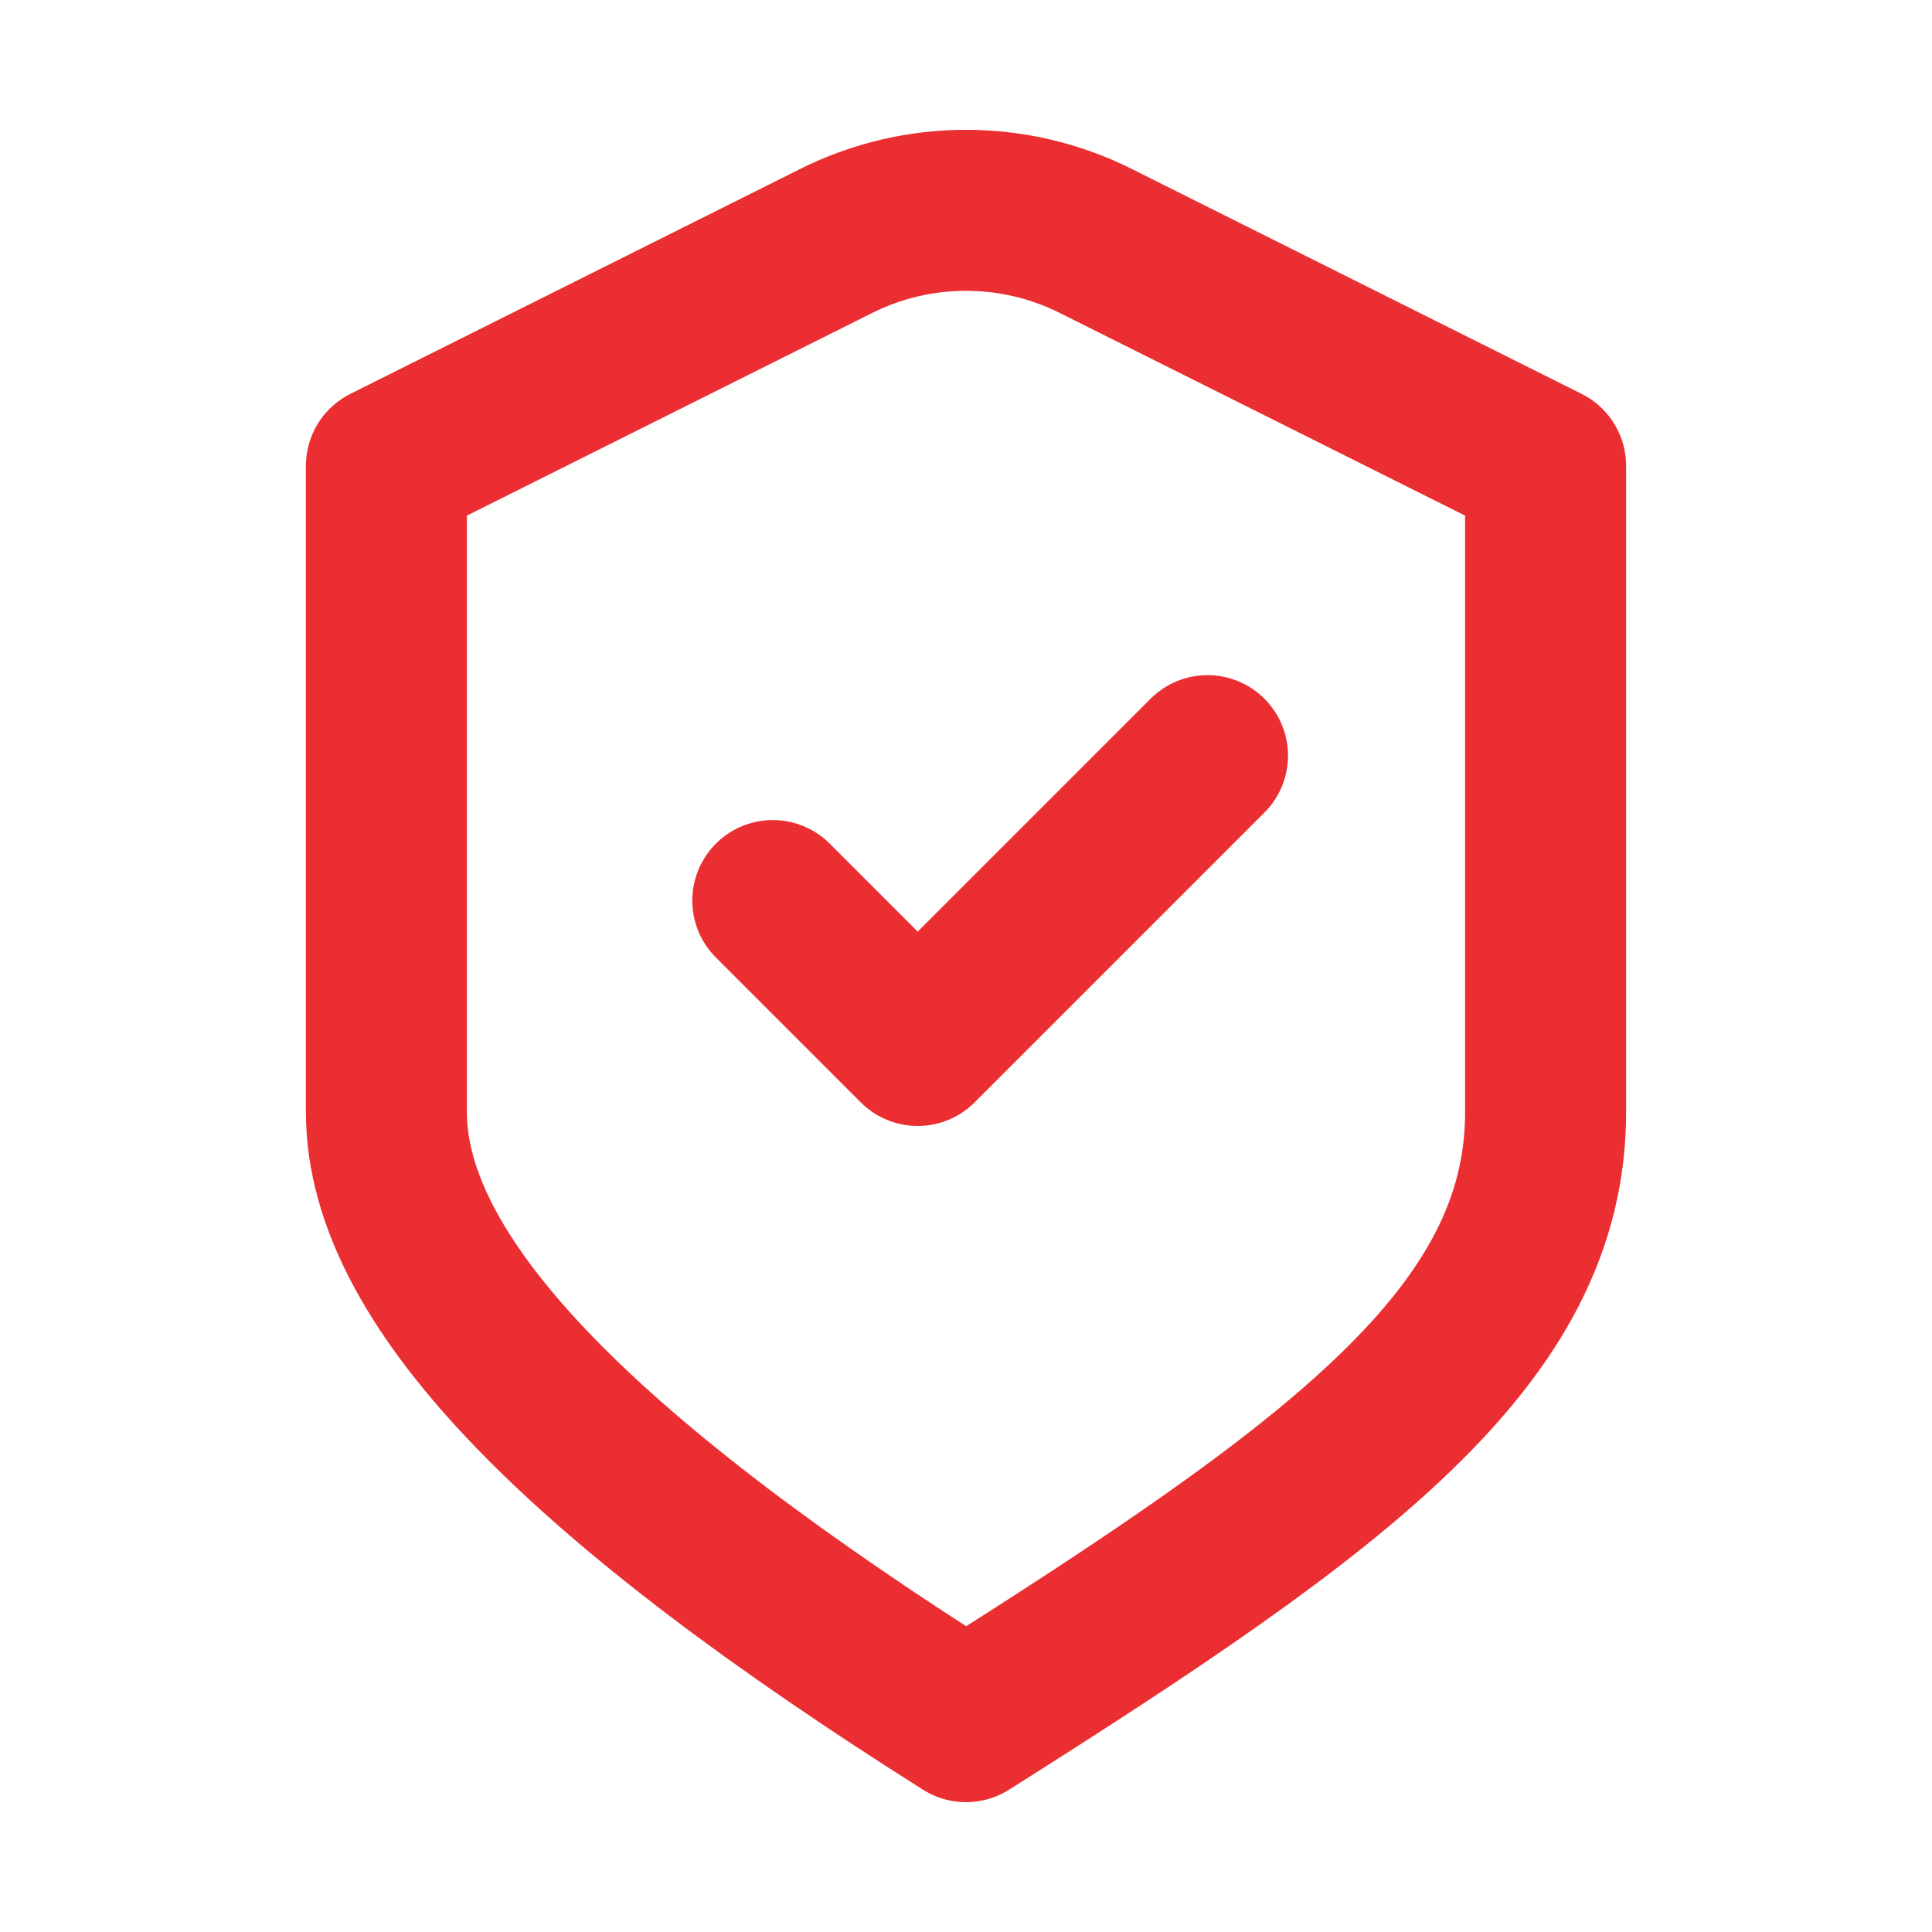 <?xml version="1.0" encoding="UTF-8"?> <svg xmlns="http://www.w3.org/2000/svg" width="24" height="24" viewBox="0 0 24 24" fill="none"><path d="M9.6 11.187L11.4 12.987L15 9.387M4.8 5.787L10.39 2.992C11.403 2.486 12.596 2.486 13.61 2.992L19.2 5.787C19.2 5.787 19.2 11.043 19.2 13.815C19.2 16.587 16.637 18.459 12 21.387C7.362 18.459 4.8 15.987 4.8 13.815V5.787Z" stroke="#EA2E32" stroke-width="2" stroke-linecap="round" stroke-linejoin="round"></path></svg> 